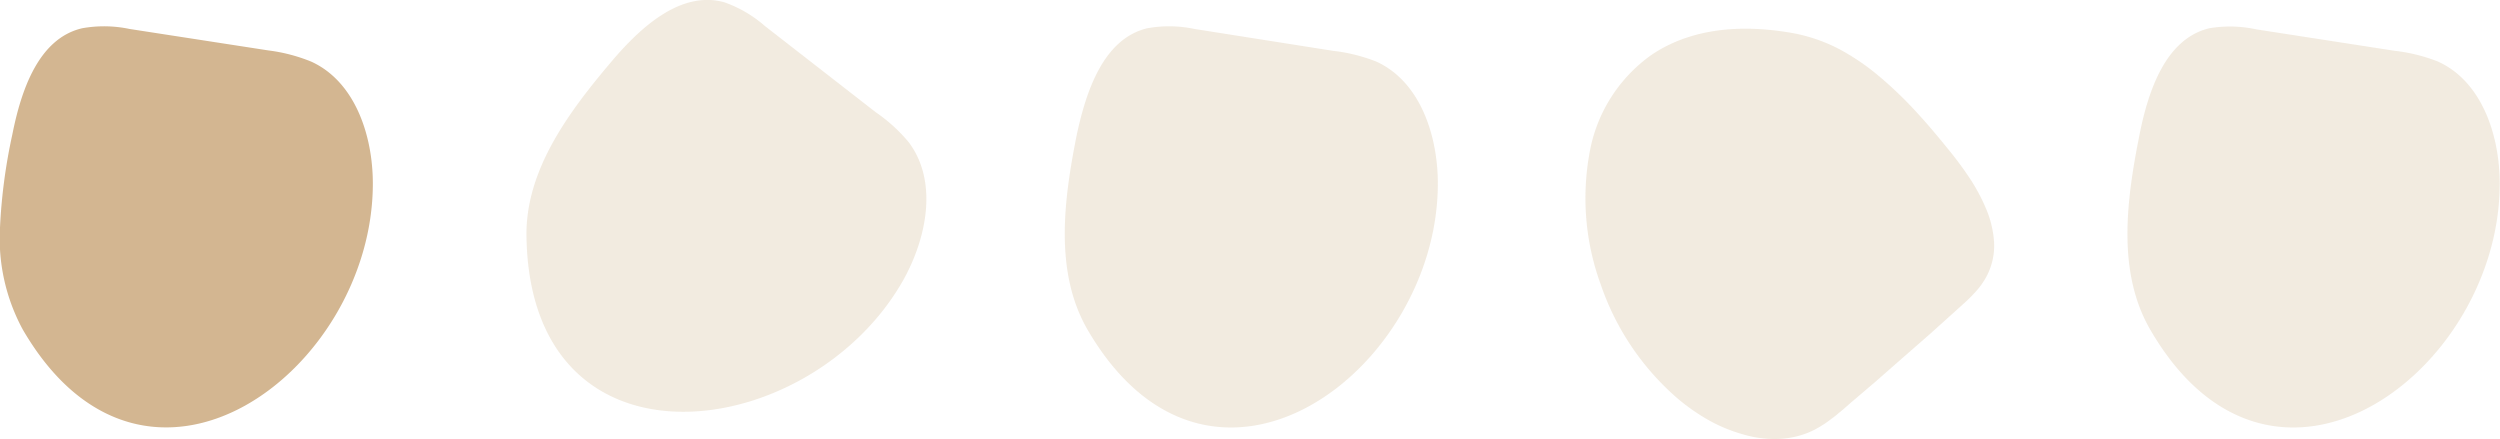 <svg xmlns="http://www.w3.org/2000/svg" viewBox="0 0 177.02 31.1"><defs><style>.cls-1,.cls-2{fill:#c29b68;isolation:isolate;}.cls-1{opacity:0.2;}.cls-2{opacity:0.73;}</style></defs><g id="Layer_2" data-name="Layer 2"><g id="Layer_1-2" data-name="Layer 1"><path id="Path_499" data-name="Path 499" class="cls-1" d="M64,19.76c1.65-3,2.4-6.93.36-9.67A11.45,11.45,0,0,0,62,7.94L54.17,1.85A8.76,8.76,0,0,0,51.28.16c-3.08-.85-5.94,1.78-8,4.22-3.05,3.6-6.11,7.73-6,12.44C37.6,34.14,57.49,31.42,64,19.76Z"/><path id="Path_500" data-name="Path 500" class="cls-1" d="M101.81,13c0-3.41-1.25-7.23-4.36-8.64a11.93,11.93,0,0,0-3.06-.76L84.58,2.05A8.73,8.73,0,0,0,81.24,2c-3.1.74-4.33,4.43-5,7.56-.92,4.62-1.59,9.71.77,13.79C85.73,38.31,101.81,26.29,101.81,13Z"/><path id="Path_501" data-name="Path 501" class="cls-2" d="M26.4,13c0-3.41-1.26-7.23-4.37-8.64A12,12,0,0,0,19,3.57L9.17,2.05A8.78,8.78,0,0,0,5.82,2C2.72,2.72,1.49,6.41.87,9.54A39.25,39.25,0,0,0,0,16.11a13.54,13.54,0,0,0,1.61,7.22C10.32,38.31,26.4,26.29,26.4,13Z"/><path id="Path_502" data-name="Path 502" class="cls-1" d="M118.85,28.27A14.55,14.55,0,0,0,121,29.76a11.24,11.24,0,0,0,2.43,1,7.85,7.85,0,0,0,2.5.32,6.16,6.16,0,0,0,2.43-.59,7.69,7.69,0,0,0,.69-.39,7.59,7.59,0,0,0,.65-.46c.22-.15.42-.33.63-.5s.4-.34.6-.52L132.83,27l1.88-1.65,1.89-1.65L138.49,22l.63-.57c.21-.19.42-.39.61-.6a5.72,5.72,0,0,0,.55-.65,5.12,5.12,0,0,0,.44-.72,4.65,4.65,0,0,0,.48-2.23,7.17,7.17,0,0,0-.5-2.28,13.25,13.25,0,0,0-1.15-2.21,24.09,24.09,0,0,0-1.46-2c-.75-.93-1.53-1.87-2.35-2.76a28,28,0,0,0-2.6-2.51,16.43,16.43,0,0,0-2.92-2,11.72,11.72,0,0,0-3.3-1.13c-4.31-.76-7.62-.06-10,1.56a10.78,10.78,0,0,0-4.38,7,17.78,17.78,0,0,0,.79,9.2A18.61,18.61,0,0,0,118.85,28.27Z"/><path id="Path_503" data-name="Path 503" class="cls-1" d="M177,13c0-3.41-1.26-7.23-4.37-8.64a12,12,0,0,0-3.05-.76l-9.81-1.52A8.78,8.78,0,0,0,156.44,2c-3.1.74-4.33,4.43-4.95,7.56-.92,4.62-1.6,9.71.77,13.79C160.94,38.31,177,26.29,177,13Z"/></g></g></svg>